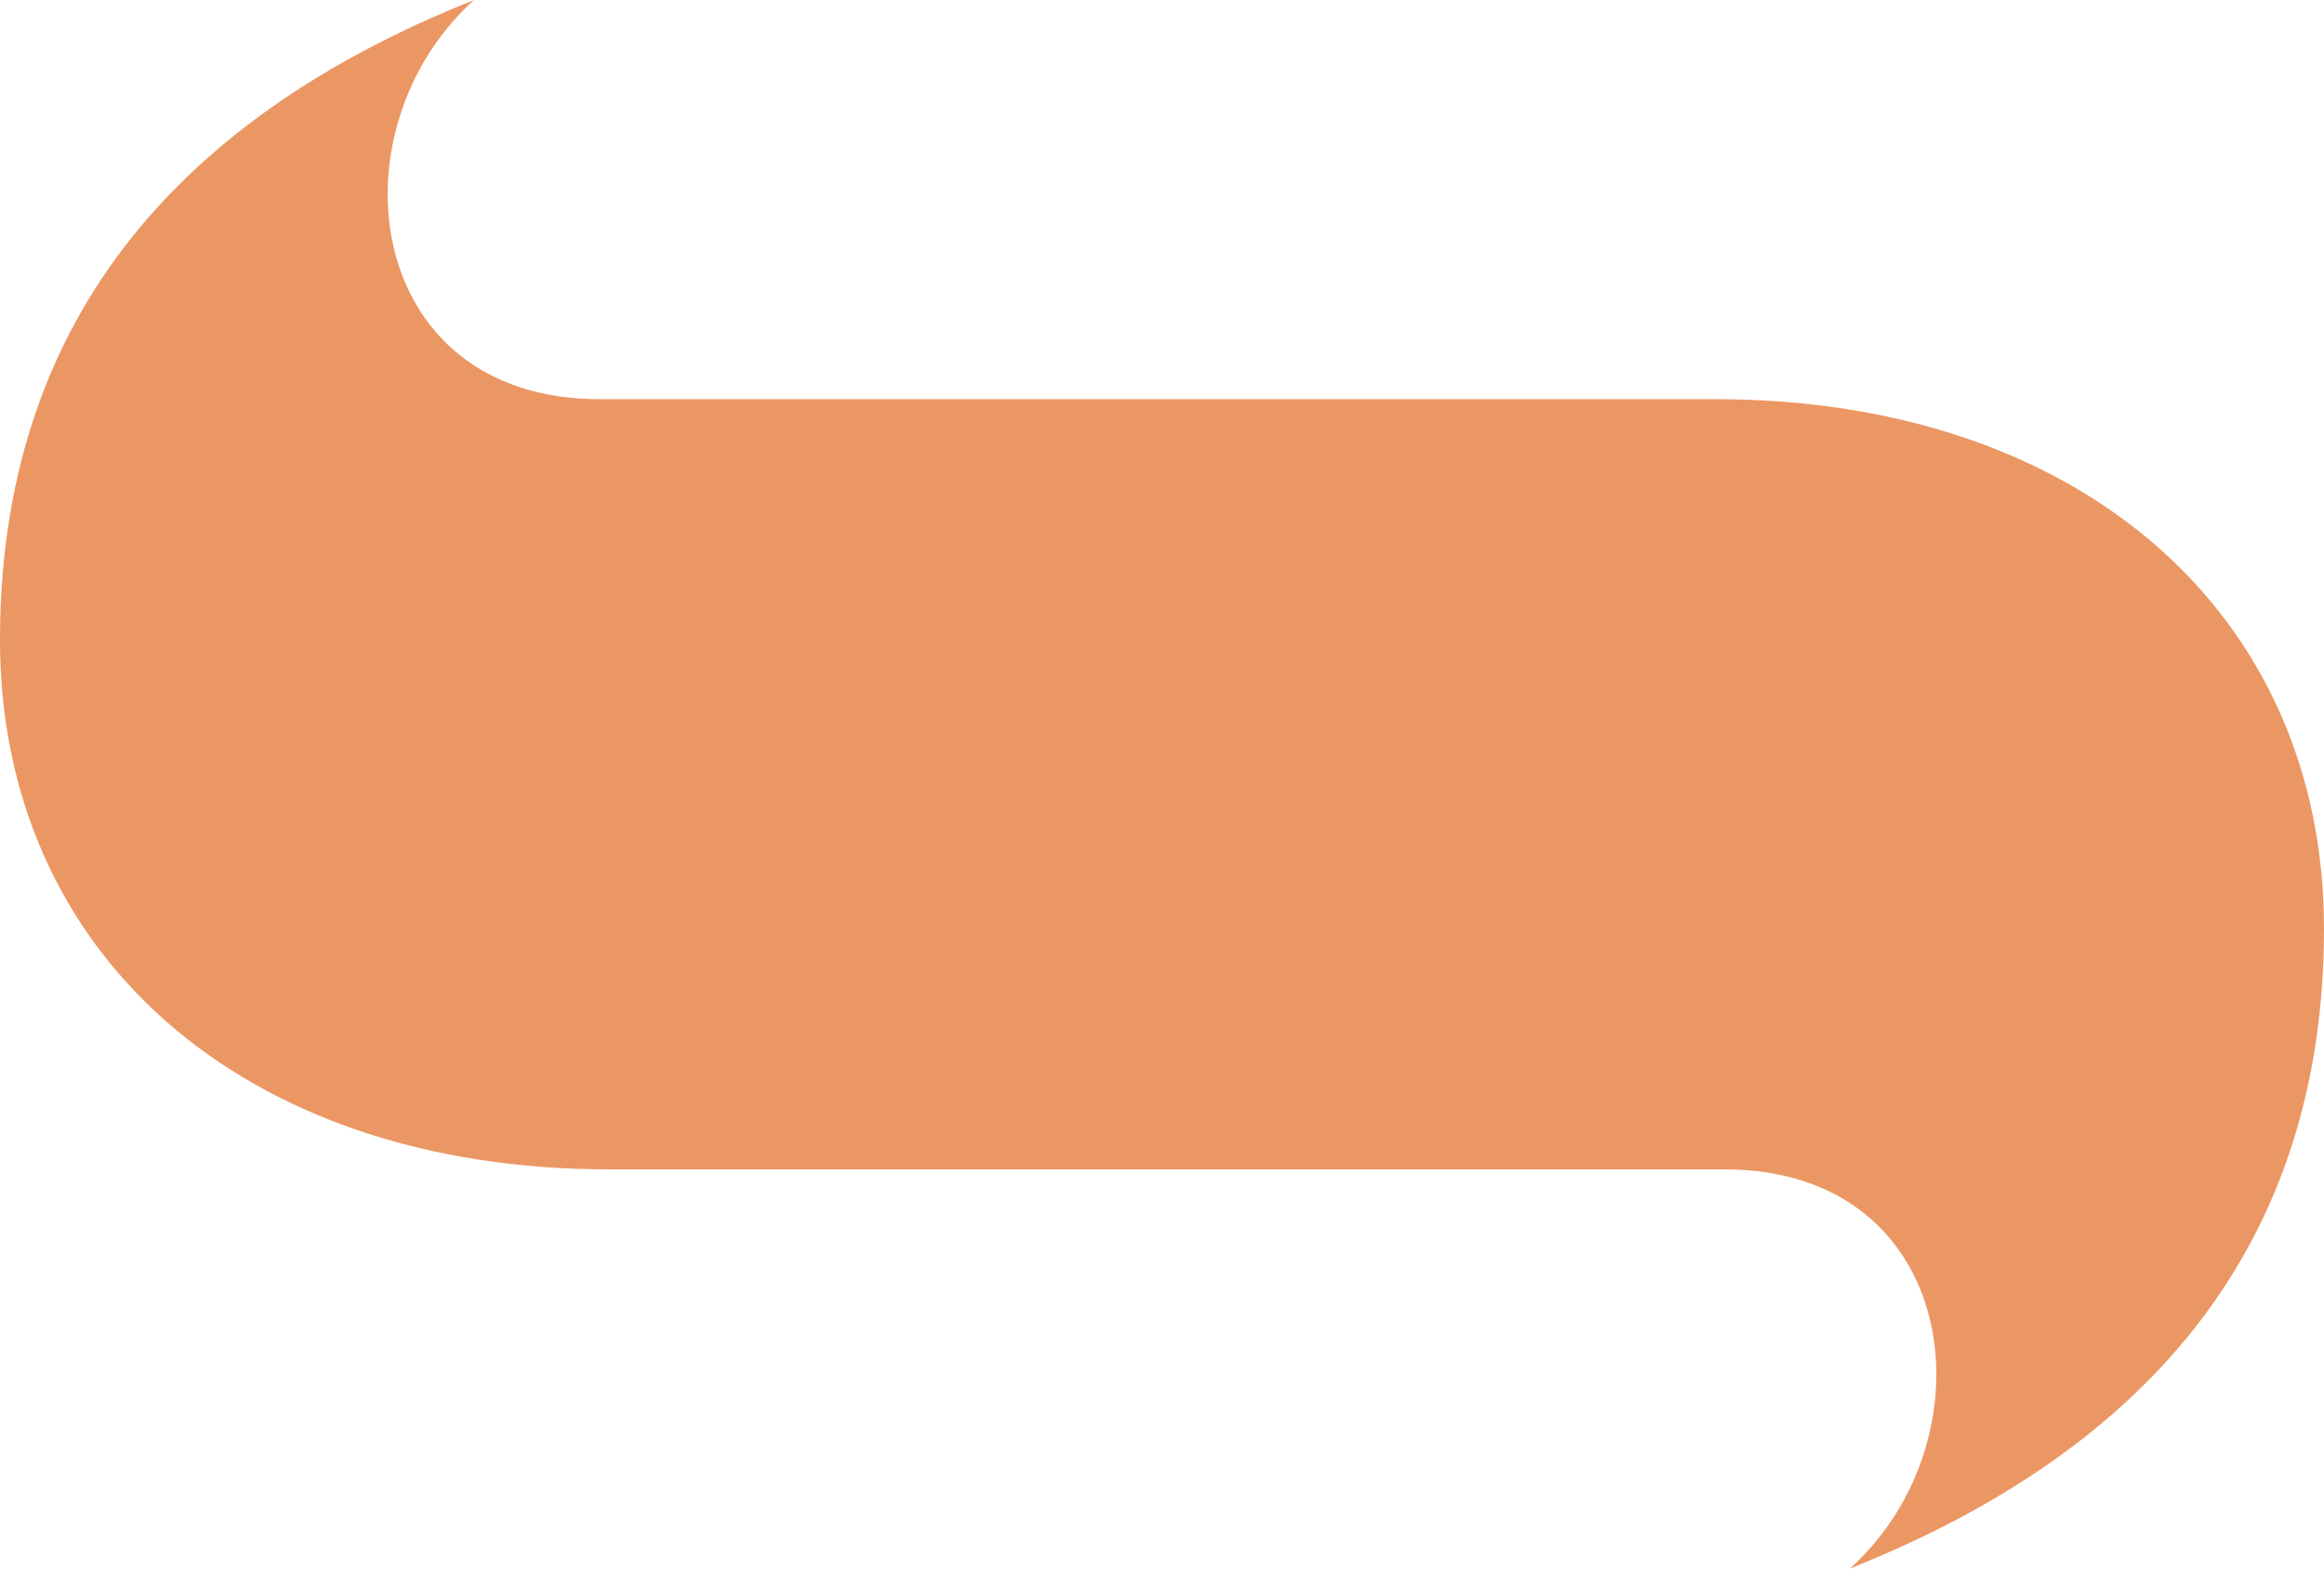 <svg width="40" height="27" viewBox="0 0 40 27" fill="none" xmlns="http://www.w3.org/2000/svg">
<path d="M8.16 0C5.678 2.233 6.241 6.871 10.318 6.871H29.517C35.837 6.871 40 10.598 40 15.983C40 21.369 37.042 24.931 31.84 27C34.322 24.767 33.759 20.129 29.683 20.129H10.483C4.163 20.129 0 16.402 0 11.017C0 5.632 2.958 2.069 8.16 0Z" fill="#EB9764"/>
</svg>
